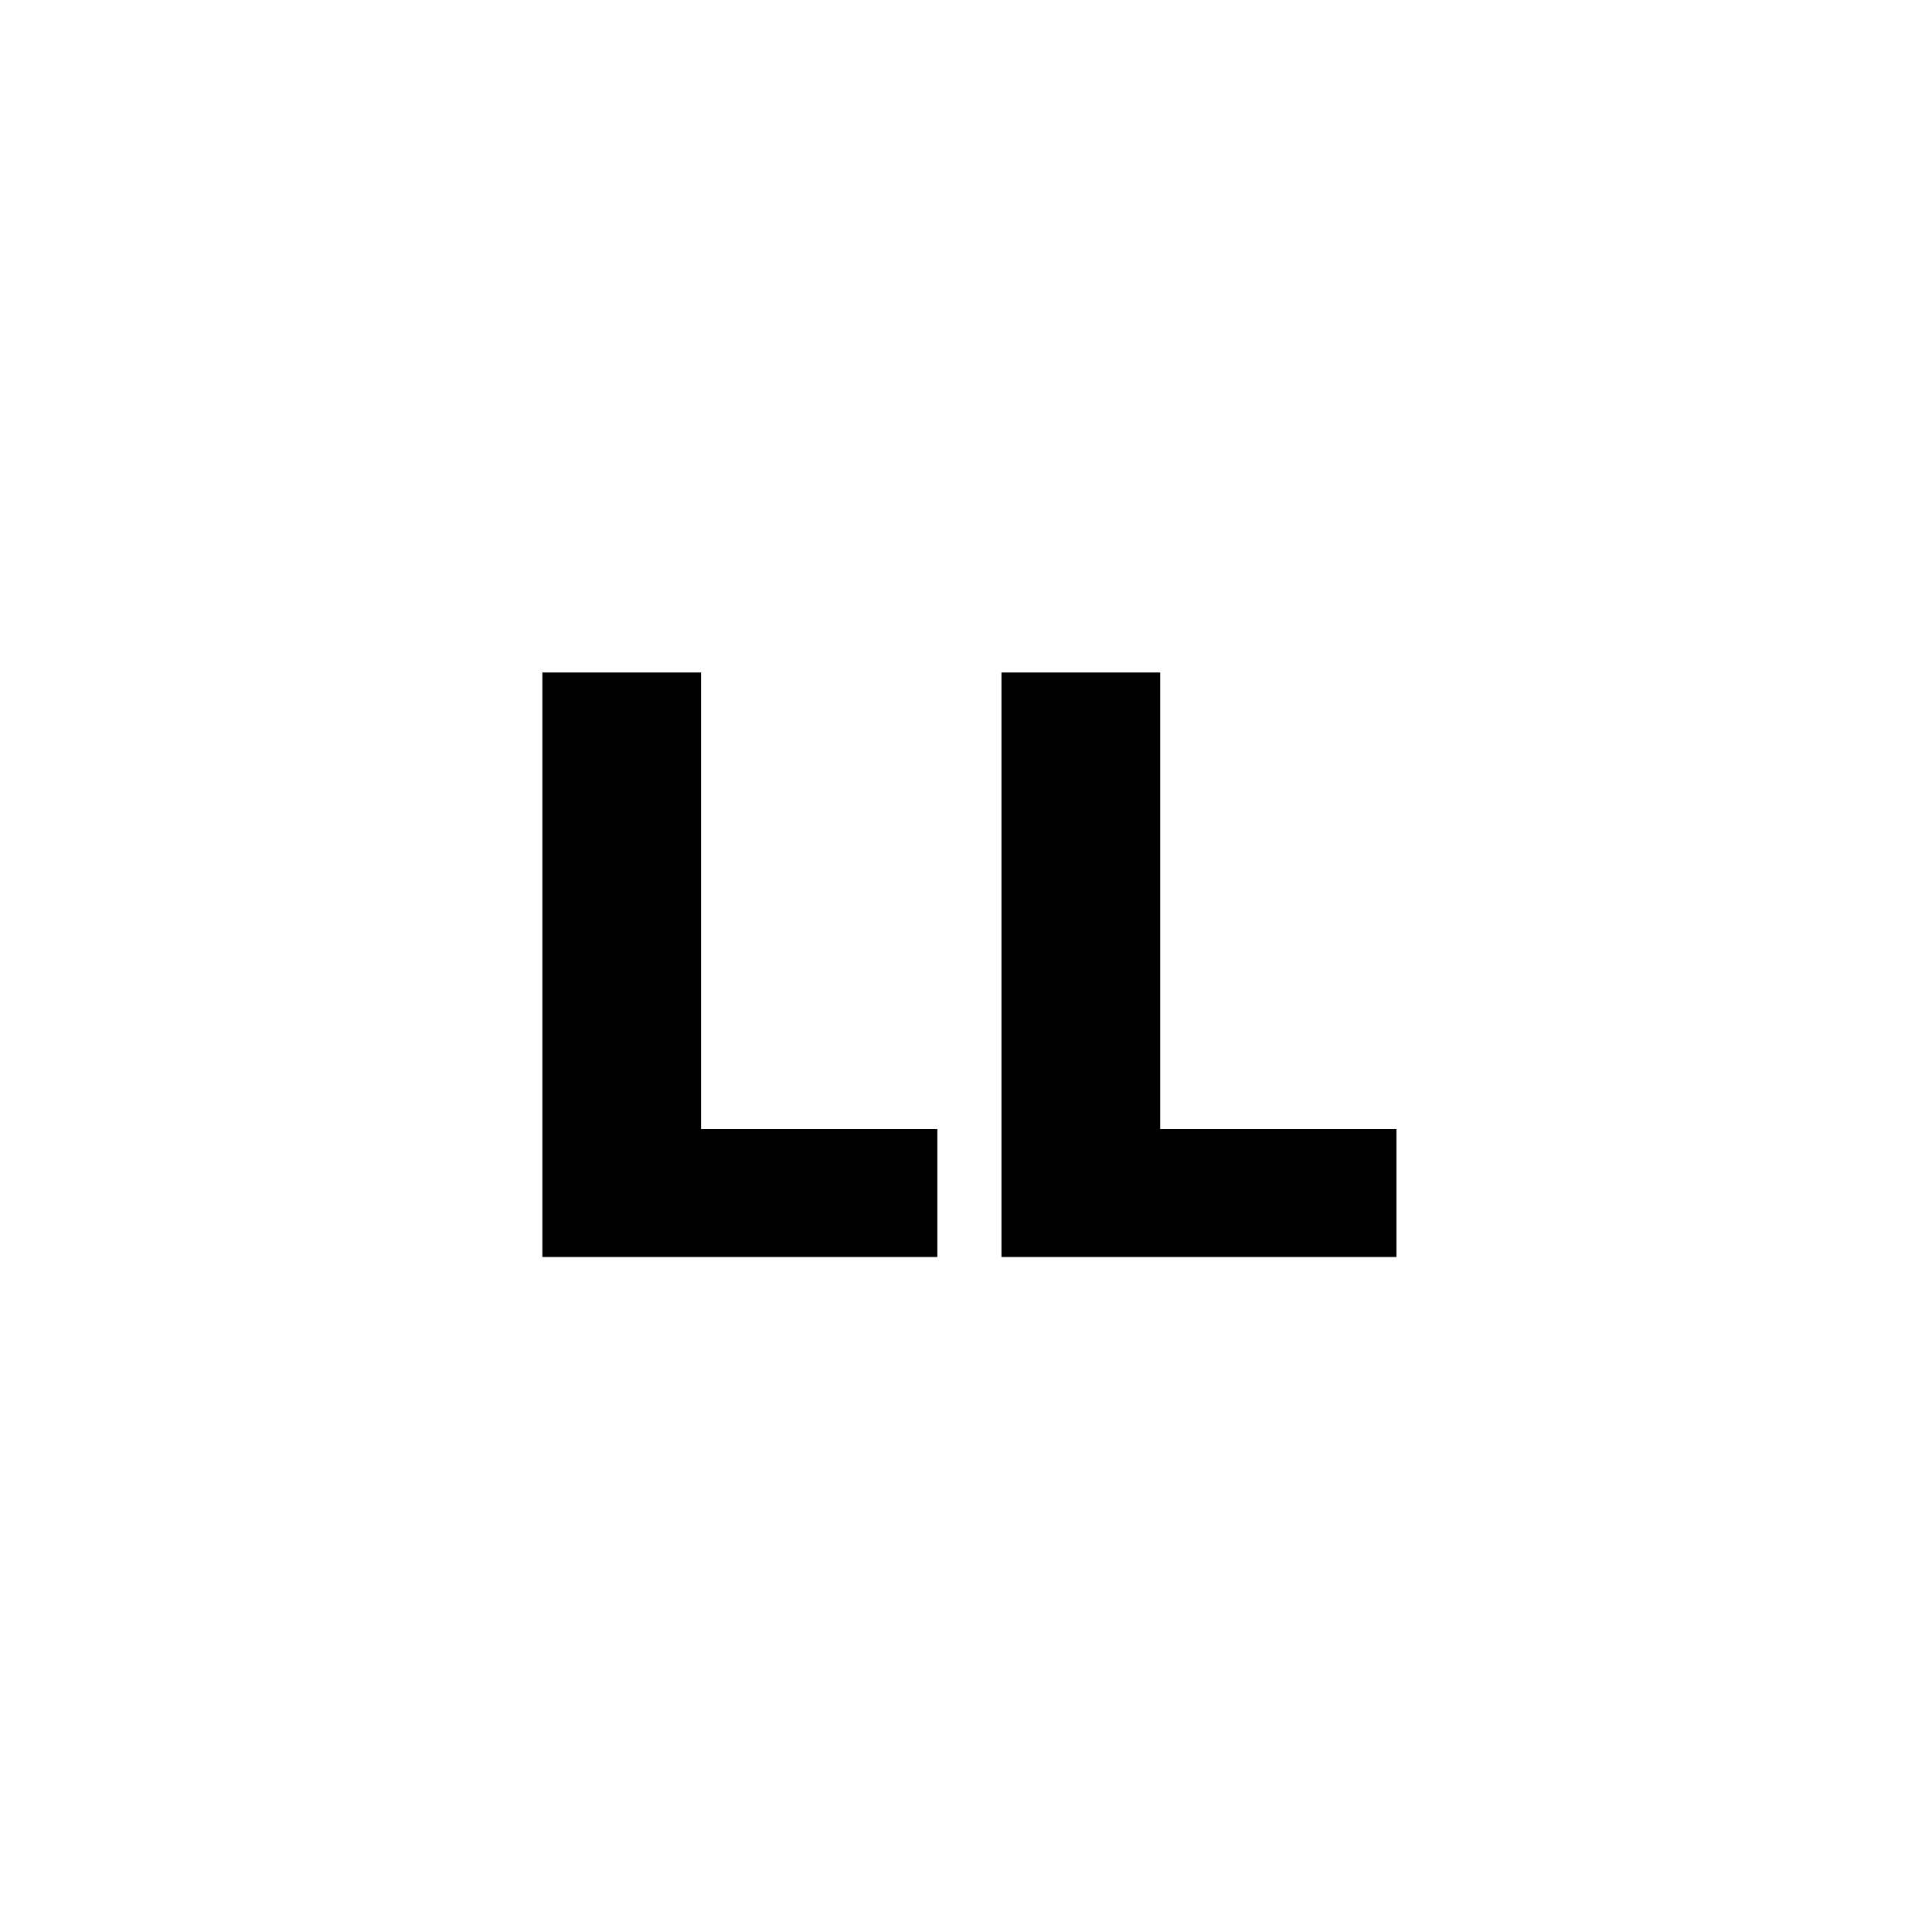 <svg width="601" height="600" viewBox="0 0 601 600" fill="none" xmlns="http://www.w3.org/2000/svg">
<rect width="601" height="600" fill="white"/>
<path d="M168.719 391V209.182H218.08V351.227H291.588V391H168.719ZM311.541 391V209.182H360.902V351.227H434.41V391H311.541Z" fill="black"/>
</svg>

